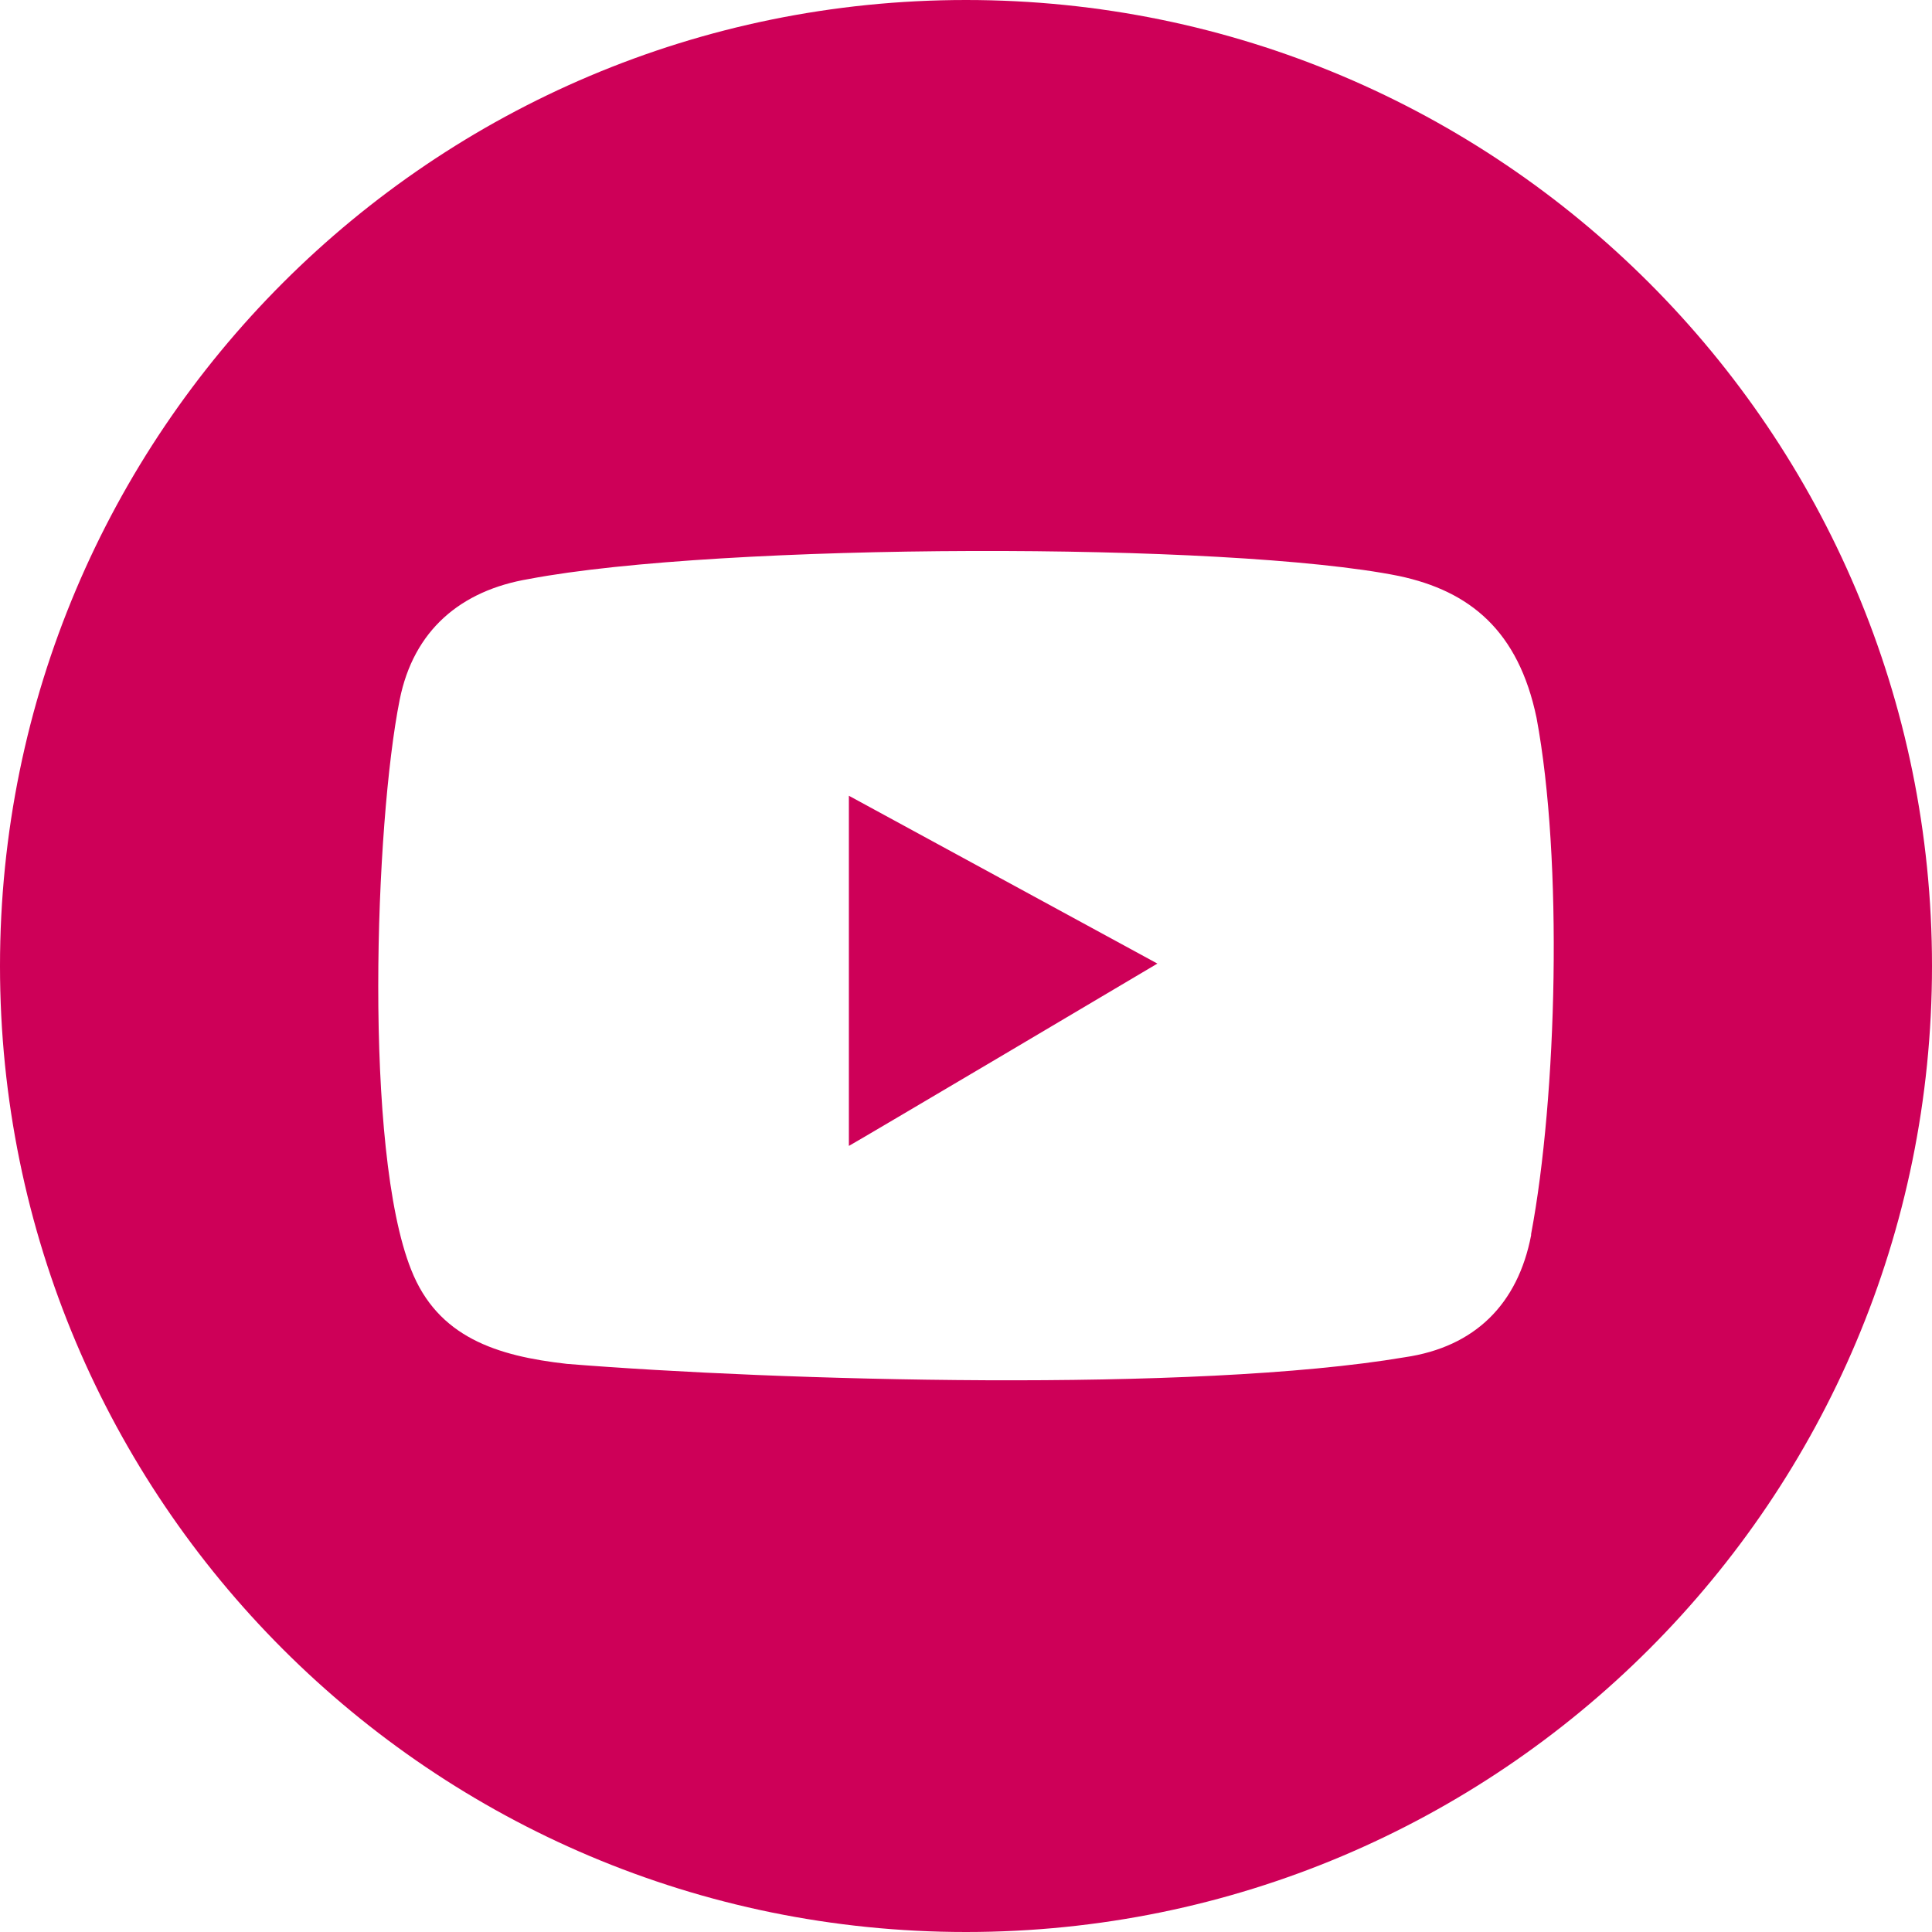 <?xml version="1.0" encoding="UTF-8"?>
<svg id="Layer_20" data-name="Layer 20" xmlns="http://www.w3.org/2000/svg" viewBox="0 0 32 32">
  <defs>
    <style>
      .cls-1 {
        fill: #ce0058;
      }
    </style>
  </defs>
  <path class="cls-1" d="M14.06,18.98c.08-.04,4.98-2.94,5.11-3.02l-5.11-2.78c0,1.8,0,3.94,0,5.79Z"/>
  <path class="cls-1" d="M16,0C7.16,0,0,7.16,0,16s7.16,16,16,16,16-7.16,16-16S24.84,0,16,0ZM25.36,20.46c-.22,1.14-.93,1.85-2.09,2.02-3.49.59-10.4.39-13.88.11-1.16-.13-2.14-.44-2.58-1.56-.79-1.98-.6-7.39-.19-9.44.23-1.15,1.01-1.81,2.14-2,3.16-.6,11.58-.62,14.41-.05,1.18.25,1.98.91,2.28,2.35.44,2.35.34,6.27-.09,8.55Z"/>
</svg>